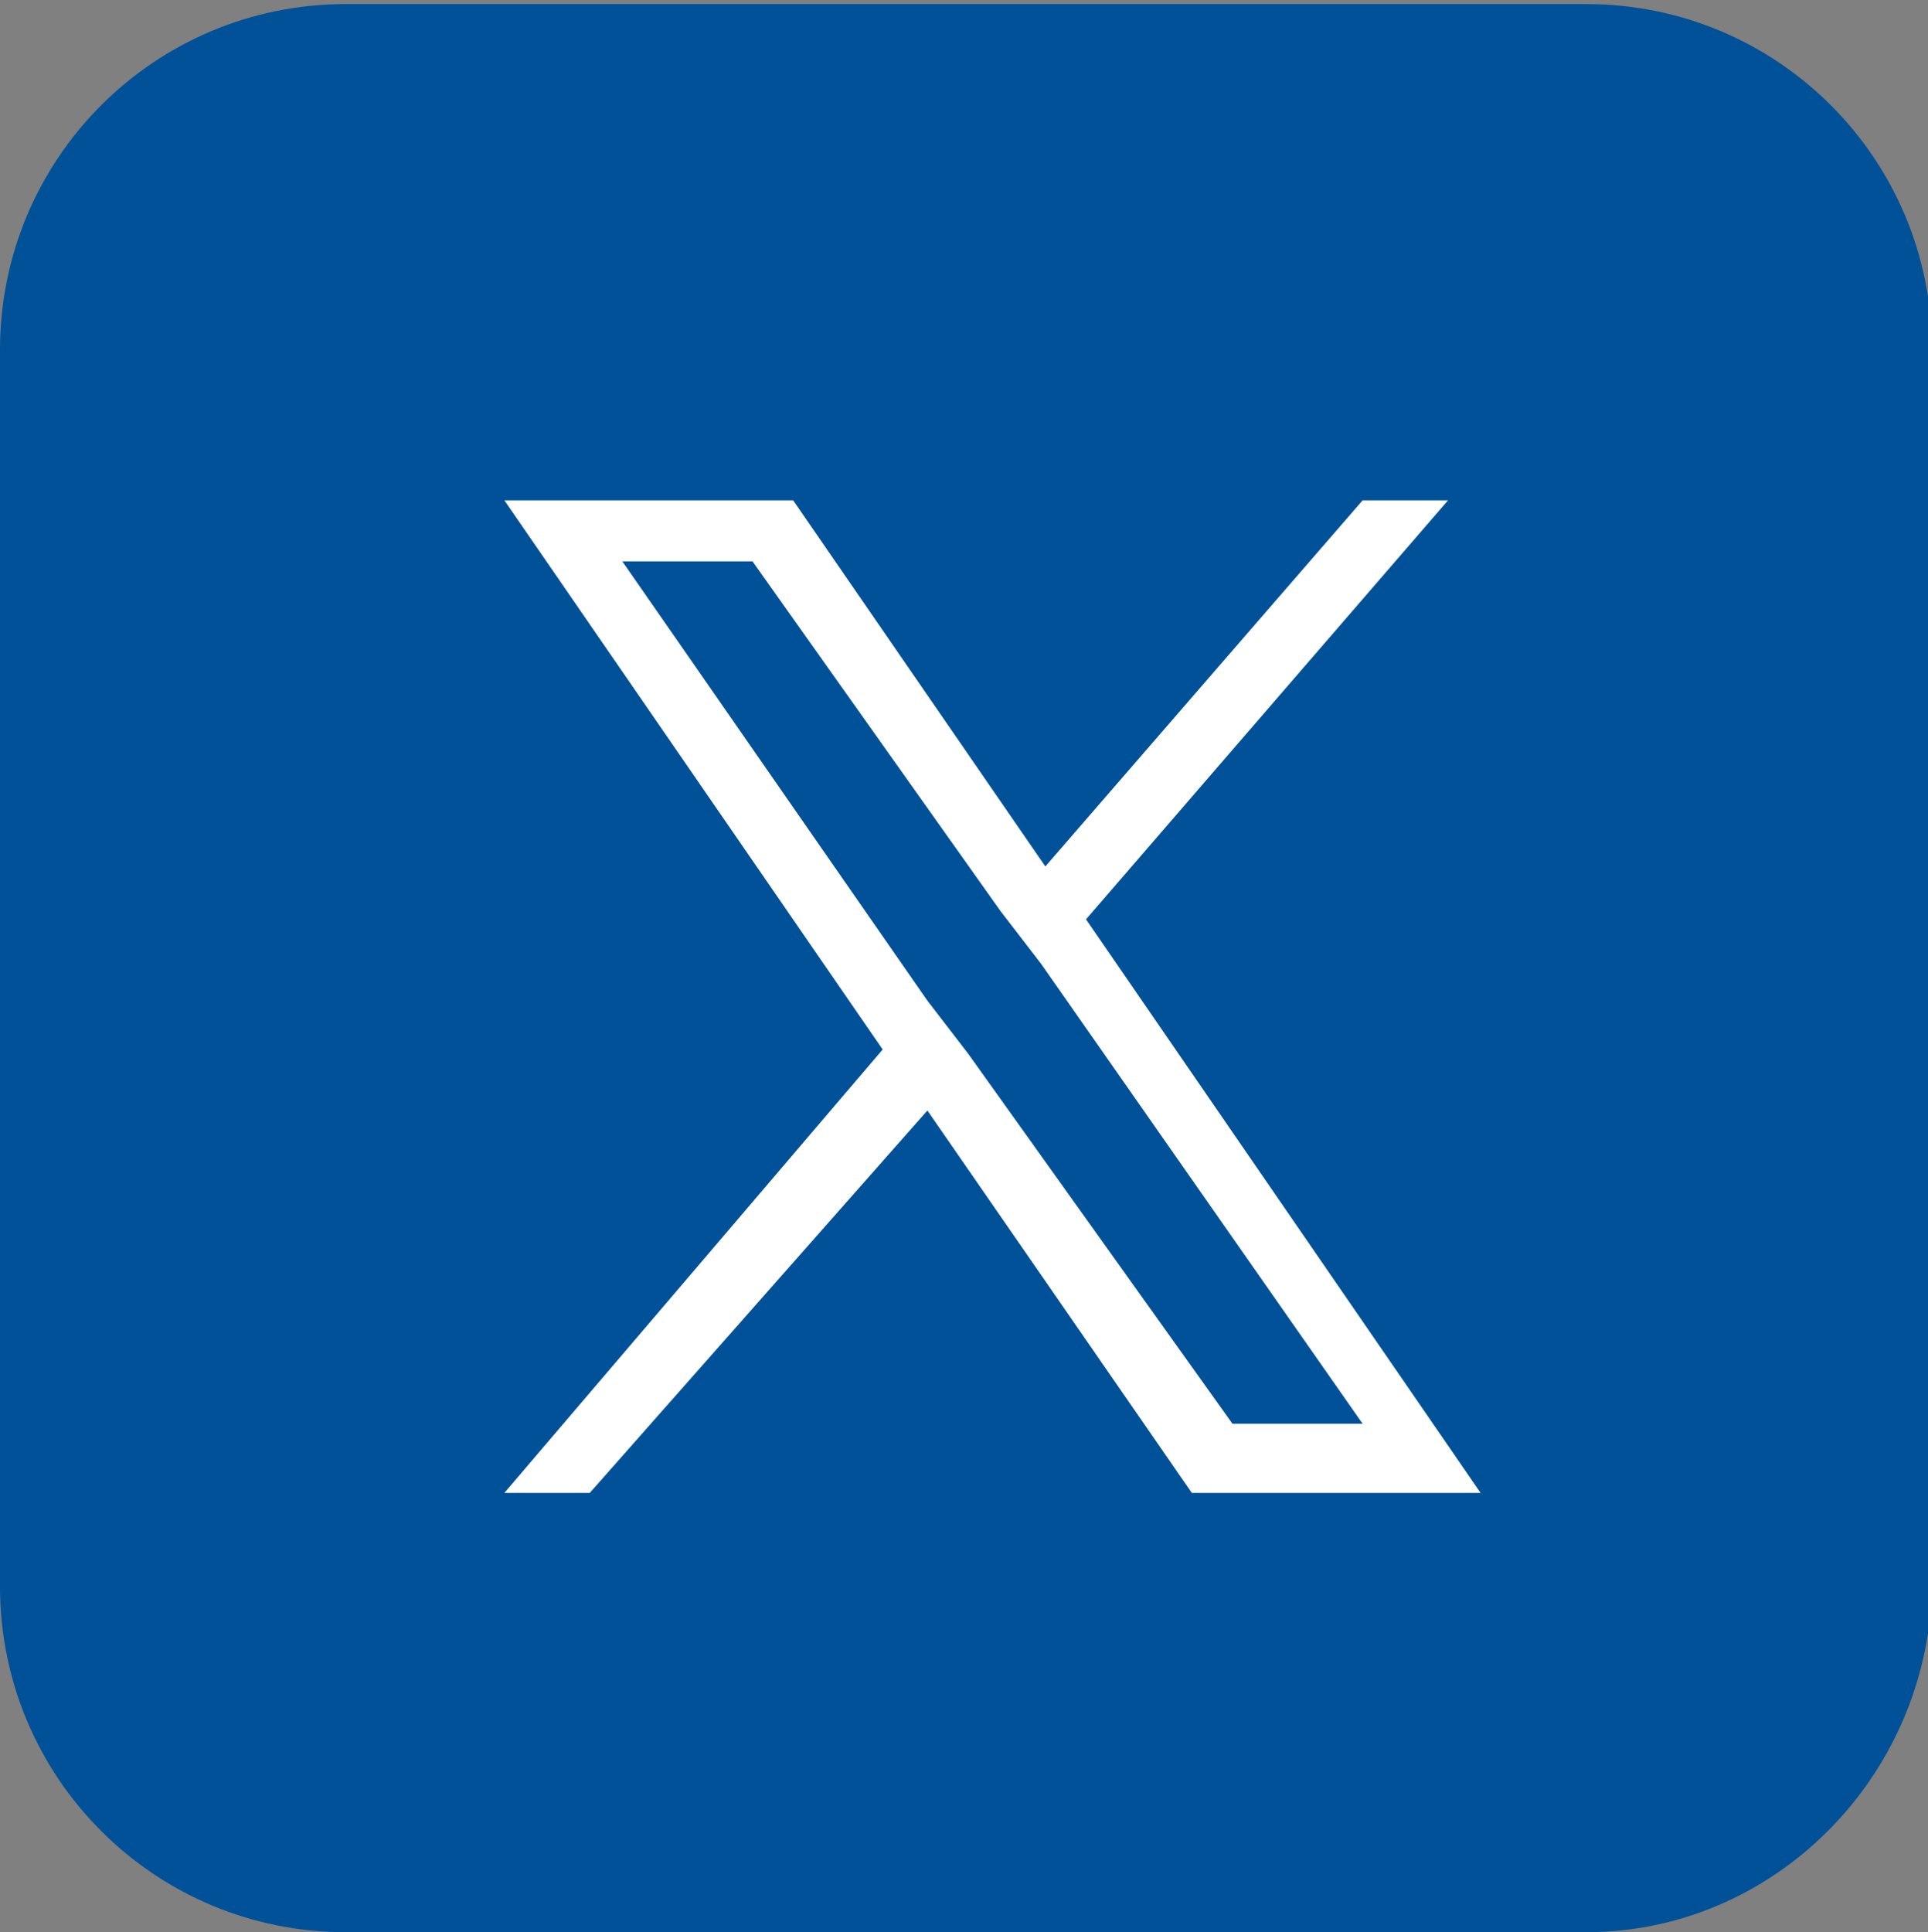 <?xml version="1.0" encoding="utf-8"?>
<!-- Generator: Adobe Illustrator 24.2.0, SVG Export Plug-In . SVG Version: 6.00 Build 0)  -->
<svg version="1.1" id="Capa_1" xmlns="http://www.w3.org/2000/svg" xmlns:xlink="http://www.w3.org/1999/xlink" x="0px" y="0px"
	 viewBox="0 0 47.4 47.5" style="enable-background:new 0 0 47.4 47.5;" xml:space="preserve">
<rect x="0" y="0" width="47.4" height="47.5" fill="#808080" stroke="none"/>
<style type="text/css">
	.st0{fill:#005198;}
	.st1{fill:#FFFFFF;}
</style>
<path class="st0" d="M39,47.5H8.5C3.8,47.5,0,43.7,0,39V8.6c0-4.7,3.8-8.5,8.5-8.5H39c4.7,0,8.5,3.8,8.5,8.5V39
	C47.4,43.7,43.6,47.5,39,47.5"/>
<path class="st1" d="M26.7,22.6l8.9-10.3h-2.1l-7.8,9l-6.2-9h-7.1l9.3,13.5l-9.3,10.9h2.1l8.3-9.4l6.5,9.4h7.1L26.7,22.6L26.7,22.6z
	 M23.8,25.9l-1-1.3l-7.5-10.8h3.2l6.1,8.6l1,1.3l7.9,11.3h-3.2L23.8,25.9L23.8,25.9z"/>
</svg>
